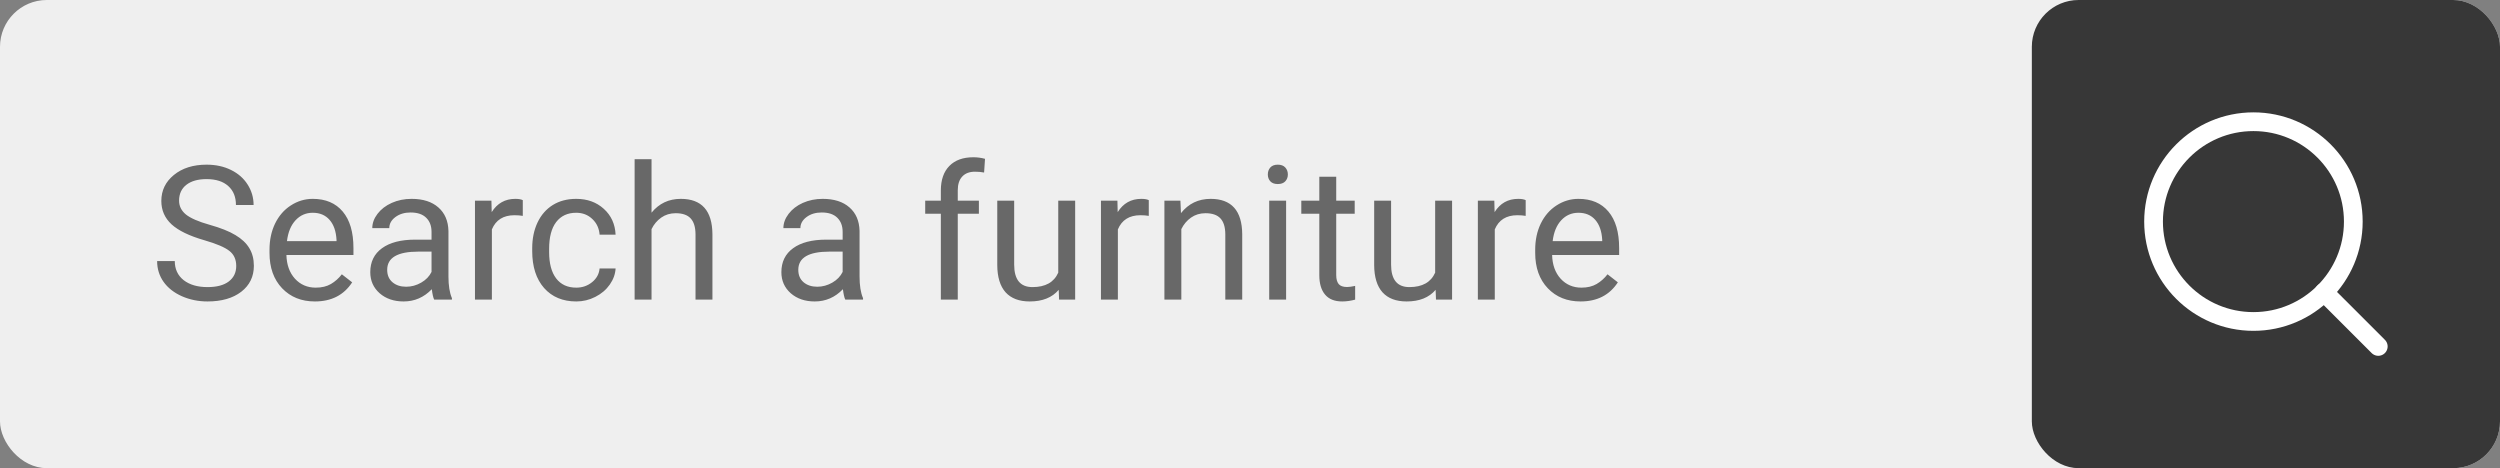 <svg width="267" height="50" viewBox="0 0 267 50" fill="none" xmlns="http://www.w3.org/2000/svg">
<rect x="0" y="0" width="267" height="50" fill="#808080" stroke="none"/>
<rect width="267" height="50" rx="5" fill="#EFEFEF"/>
<path d="M21.84 25.662C20.232 25.2 19.06 24.634 18.324 23.963C17.595 23.286 17.23 22.453 17.23 21.463C17.23 20.343 17.676 19.419 18.568 18.689C19.467 17.954 20.632 17.586 22.064 17.586C23.041 17.586 23.91 17.775 24.672 18.152C25.44 18.53 26.033 19.051 26.449 19.715C26.872 20.379 27.084 21.105 27.084 21.893H25.199C25.199 21.033 24.926 20.359 24.379 19.871C23.832 19.376 23.061 19.129 22.064 19.129C21.14 19.129 20.417 19.334 19.896 19.744C19.382 20.148 19.125 20.711 19.125 21.434C19.125 22.013 19.369 22.505 19.857 22.908C20.352 23.305 21.189 23.67 22.367 24.002C23.552 24.334 24.477 24.702 25.141 25.105C25.811 25.503 26.306 25.968 26.625 26.502C26.951 27.036 27.113 27.664 27.113 28.387C27.113 29.539 26.664 30.463 25.766 31.16C24.867 31.85 23.666 32.195 22.162 32.195C21.186 32.195 20.274 32.01 19.428 31.639C18.581 31.261 17.927 30.747 17.465 30.096C17.009 29.445 16.781 28.706 16.781 27.879H18.666C18.666 28.738 18.982 29.419 19.613 29.92C20.251 30.415 21.101 30.662 22.162 30.662C23.152 30.662 23.91 30.46 24.438 30.057C24.965 29.653 25.229 29.103 25.229 28.406C25.229 27.71 24.984 27.172 24.496 26.795C24.008 26.411 23.122 26.033 21.84 25.662ZM33.627 32.195C32.195 32.195 31.029 31.727 30.131 30.789C29.232 29.845 28.783 28.585 28.783 27.01V26.678C28.783 25.63 28.982 24.695 29.379 23.875C29.783 23.048 30.342 22.404 31.059 21.941C31.781 21.473 32.562 21.238 33.402 21.238C34.776 21.238 35.844 21.691 36.605 22.596C37.367 23.501 37.748 24.796 37.748 26.482V27.234H30.59C30.616 28.276 30.919 29.119 31.498 29.764C32.084 30.402 32.826 30.721 33.725 30.721C34.363 30.721 34.903 30.59 35.346 30.33C35.788 30.07 36.176 29.725 36.508 29.295L37.611 30.154C36.726 31.515 35.398 32.195 33.627 32.195ZM33.402 22.723C32.673 22.723 32.061 22.99 31.566 23.523C31.072 24.051 30.766 24.793 30.648 25.75H35.941V25.613C35.889 24.695 35.642 23.986 35.199 23.484C34.757 22.977 34.158 22.723 33.402 22.723ZM46.371 32C46.267 31.792 46.182 31.421 46.117 30.887C45.277 31.759 44.275 32.195 43.109 32.195C42.068 32.195 41.212 31.902 40.541 31.316C39.877 30.724 39.545 29.975 39.545 29.07C39.545 27.97 39.962 27.117 40.795 26.512C41.635 25.9 42.813 25.594 44.33 25.594H46.088V24.764C46.088 24.132 45.899 23.631 45.522 23.26C45.144 22.882 44.587 22.693 43.852 22.693C43.207 22.693 42.667 22.856 42.23 23.182C41.794 23.507 41.576 23.901 41.576 24.363H39.76C39.76 23.836 39.945 23.328 40.316 22.84C40.694 22.345 41.202 21.954 41.84 21.668C42.484 21.381 43.191 21.238 43.959 21.238C45.176 21.238 46.13 21.544 46.82 22.156C47.51 22.762 47.868 23.598 47.895 24.666V29.529C47.895 30.499 48.018 31.271 48.266 31.844V32H46.371ZM43.373 30.623C43.94 30.623 44.477 30.477 44.984 30.184C45.492 29.891 45.86 29.51 46.088 29.041V26.873H44.672C42.458 26.873 41.352 27.521 41.352 28.816C41.352 29.383 41.54 29.826 41.918 30.145C42.296 30.463 42.781 30.623 43.373 30.623ZM55.834 23.055C55.56 23.009 55.264 22.986 54.945 22.986C53.76 22.986 52.956 23.491 52.533 24.5V32H50.727V21.434H52.484L52.514 22.654C53.106 21.71 53.946 21.238 55.033 21.238C55.385 21.238 55.652 21.284 55.834 21.375V23.055ZM61.547 30.721C62.191 30.721 62.755 30.525 63.236 30.135C63.718 29.744 63.985 29.256 64.037 28.67H65.746C65.713 29.275 65.505 29.852 65.121 30.398C64.737 30.945 64.223 31.381 63.578 31.707C62.94 32.033 62.263 32.195 61.547 32.195C60.108 32.195 58.962 31.717 58.109 30.76C57.263 29.796 56.84 28.481 56.84 26.814V26.512C56.84 25.483 57.029 24.568 57.406 23.768C57.784 22.967 58.324 22.345 59.027 21.902C59.737 21.46 60.574 21.238 61.537 21.238C62.722 21.238 63.705 21.593 64.486 22.303C65.274 23.012 65.694 23.934 65.746 25.066H64.037C63.985 24.383 63.725 23.823 63.256 23.387C62.794 22.944 62.221 22.723 61.537 22.723C60.619 22.723 59.906 23.055 59.398 23.719C58.897 24.376 58.647 25.33 58.647 26.58V26.922C58.647 28.139 58.897 29.077 59.398 29.734C59.9 30.392 60.616 30.721 61.547 30.721ZM69.584 22.713C70.385 21.73 71.426 21.238 72.709 21.238C74.942 21.238 76.068 22.498 76.088 25.018V32H74.281V25.008C74.275 24.246 74.099 23.683 73.754 23.318C73.415 22.954 72.885 22.771 72.162 22.771C71.576 22.771 71.062 22.928 70.619 23.24C70.176 23.553 69.831 23.963 69.584 24.471V32H67.777V17H69.584V22.713ZM90.277 32C90.173 31.792 90.088 31.421 90.023 30.887C89.184 31.759 88.181 32.195 87.016 32.195C85.974 32.195 85.118 31.902 84.447 31.316C83.783 30.724 83.451 29.975 83.451 29.07C83.451 27.97 83.868 27.117 84.701 26.512C85.541 25.9 86.719 25.594 88.236 25.594H89.994V24.764C89.994 24.132 89.805 23.631 89.428 23.26C89.05 22.882 88.493 22.693 87.758 22.693C87.113 22.693 86.573 22.856 86.137 23.182C85.701 23.507 85.482 23.901 85.482 24.363H83.666C83.666 23.836 83.852 23.328 84.223 22.84C84.6 22.345 85.108 21.954 85.746 21.668C86.391 21.381 87.097 21.238 87.865 21.238C89.083 21.238 90.037 21.544 90.727 22.156C91.417 22.762 91.775 23.598 91.801 24.666V29.529C91.801 30.499 91.924 31.271 92.172 31.844V32H90.277ZM87.279 30.623C87.846 30.623 88.383 30.477 88.891 30.184C89.398 29.891 89.766 29.51 89.994 29.041V26.873H88.578C86.365 26.873 85.258 27.521 85.258 28.816C85.258 29.383 85.447 29.826 85.824 30.145C86.202 30.463 86.687 30.623 87.279 30.623ZM100.482 32V22.83H98.812V21.434H100.482V20.35C100.482 19.217 100.785 18.341 101.391 17.723C101.996 17.104 102.852 16.795 103.959 16.795C104.376 16.795 104.789 16.85 105.199 16.961L105.102 18.426C104.796 18.367 104.47 18.338 104.125 18.338C103.539 18.338 103.087 18.51 102.768 18.855C102.449 19.194 102.289 19.682 102.289 20.32V21.434H104.545V22.83H102.289V32H100.482ZM113.07 30.955C112.367 31.782 111.335 32.195 109.975 32.195C108.848 32.195 107.989 31.87 107.396 31.219C106.811 30.561 106.514 29.591 106.508 28.309V21.434H108.314V28.26C108.314 29.861 108.965 30.662 110.268 30.662C111.648 30.662 112.566 30.148 113.021 29.119V21.434H114.828V32H113.109L113.07 30.955ZM122.689 23.055C122.416 23.009 122.12 22.986 121.801 22.986C120.616 22.986 119.812 23.491 119.389 24.5V32H117.582V21.434H119.34L119.369 22.654C119.962 21.71 120.801 21.238 121.889 21.238C122.24 21.238 122.507 21.284 122.689 21.375V23.055ZM126.068 21.434L126.127 22.762C126.934 21.746 127.989 21.238 129.291 21.238C131.524 21.238 132.65 22.498 132.67 25.018V32H130.863V25.008C130.857 24.246 130.681 23.683 130.336 23.318C129.997 22.954 129.467 22.771 128.744 22.771C128.158 22.771 127.644 22.928 127.201 23.24C126.758 23.553 126.413 23.963 126.166 24.471V32H124.359V21.434H126.068ZM137.357 32H135.551V21.434H137.357V32ZM135.404 18.631C135.404 18.338 135.492 18.09 135.668 17.889C135.85 17.687 136.117 17.586 136.469 17.586C136.82 17.586 137.087 17.687 137.27 17.889C137.452 18.09 137.543 18.338 137.543 18.631C137.543 18.924 137.452 19.168 137.27 19.363C137.087 19.559 136.82 19.656 136.469 19.656C136.117 19.656 135.85 19.559 135.668 19.363C135.492 19.168 135.404 18.924 135.404 18.631ZM142.709 18.875V21.434H144.682V22.83H142.709V29.383C142.709 29.806 142.797 30.125 142.973 30.34C143.148 30.548 143.448 30.652 143.871 30.652C144.079 30.652 144.366 30.613 144.73 30.535V32C144.255 32.13 143.793 32.195 143.344 32.195C142.536 32.195 141.928 31.951 141.518 31.463C141.107 30.975 140.902 30.281 140.902 29.383V22.83H138.979V21.434H140.902V18.875H142.709ZM153.324 30.955C152.621 31.782 151.589 32.195 150.229 32.195C149.102 32.195 148.243 31.87 147.65 31.219C147.064 30.561 146.768 29.591 146.762 28.309V21.434H148.568V28.26C148.568 29.861 149.219 30.662 150.521 30.662C151.902 30.662 152.82 30.148 153.275 29.119V21.434H155.082V32H153.363L153.324 30.955ZM162.943 23.055C162.67 23.009 162.374 22.986 162.055 22.986C160.87 22.986 160.066 23.491 159.643 24.5V32H157.836V21.434H159.594L159.623 22.654C160.215 21.71 161.055 21.238 162.143 21.238C162.494 21.238 162.761 21.284 162.943 21.375V23.055ZM168.803 32.195C167.37 32.195 166.205 31.727 165.307 30.789C164.408 29.845 163.959 28.585 163.959 27.01V26.678C163.959 25.63 164.158 24.695 164.555 23.875C164.958 23.048 165.518 22.404 166.234 21.941C166.957 21.473 167.738 21.238 168.578 21.238C169.952 21.238 171.02 21.691 171.781 22.596C172.543 23.501 172.924 24.796 172.924 26.482V27.234H165.766C165.792 28.276 166.094 29.119 166.674 29.764C167.26 30.402 168.002 30.721 168.9 30.721C169.538 30.721 170.079 30.59 170.521 30.33C170.964 30.07 171.352 29.725 171.684 29.295L172.787 30.154C171.902 31.515 170.574 32.195 168.803 32.195ZM168.578 22.723C167.849 22.723 167.237 22.99 166.742 23.523C166.247 24.051 165.941 24.793 165.824 25.75H171.117V25.613C171.065 24.695 170.818 23.986 170.375 23.484C169.932 22.977 169.333 22.723 168.578 22.723Z" fill="#686868"/>
<rect x="217" width="50" height="50" rx="5" fill="#373737"/>
<path d="M240.667 34.333C246.558 34.333 251.333 29.558 251.333 23.667C251.333 17.776 246.558 13 240.667 13C234.776 13 230 17.776 230 23.667C230 29.558 234.776 34.333 240.667 34.333Z" stroke="white" stroke-width="2" stroke-linecap="round" stroke-linejoin="round"/>
<path d="M254 37L248.2 31.2" stroke="white" stroke-width="2" stroke-linecap="round" stroke-linejoin="round"/>
</svg>
